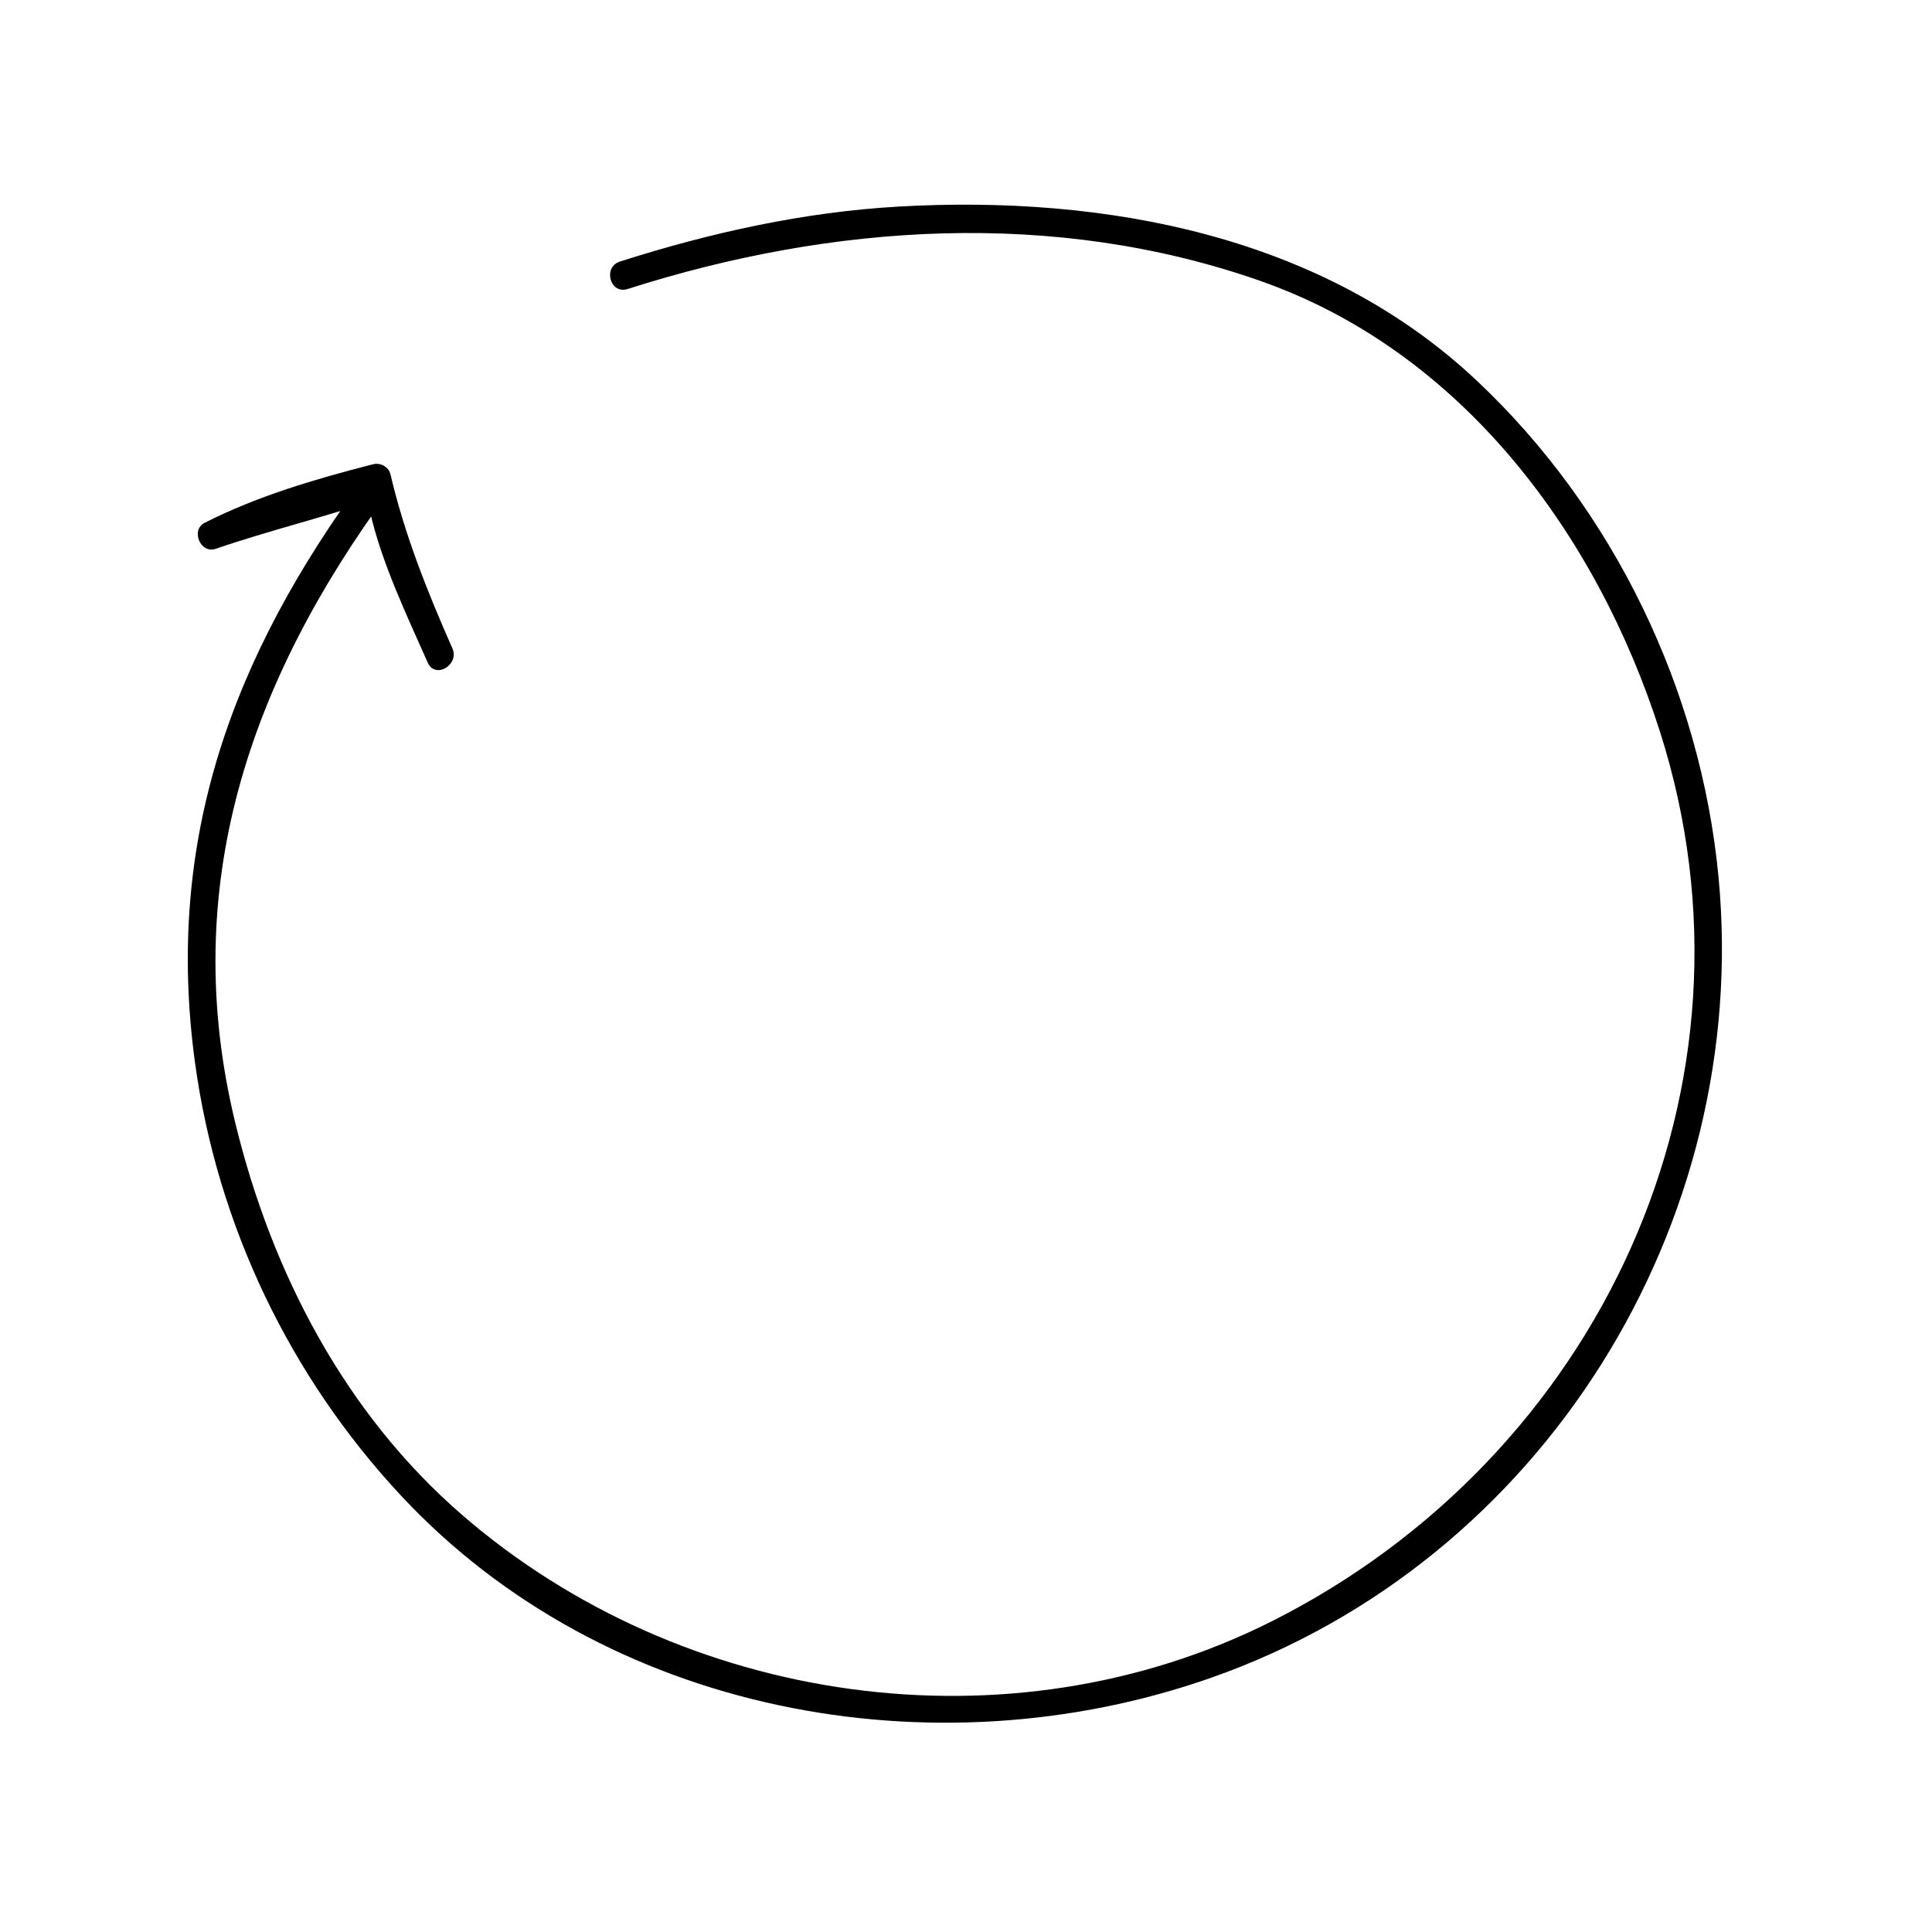 <?xml version="1.0" encoding="UTF-8"?>
<!-- The Best Svg Icon site in the world: iconSvg.co, Visit us! https://iconsvg.co -->
<svg fill="#000000" width="800px" height="800px" version="1.1" viewBox="144 144 512 512" xmlns="http://www.w3.org/2000/svg">
 <path d="m310.32 220.59c54.359-17.355 113.11-21.234 167.56-2.188 53.484 18.711 89.289 67.148 106 119.4 30.082 94.09-16.238 192.38-103.01 235.94-69.465 34.875-156.09 22.176-214.34-28.215-31.172-26.969-50.578-64.391-60.191-104-15.148-62.453 3.793-117.04 40.75-167.26 1.965-2.672-1.281-6.578-4.266-5.551-14.414 4.953-29.25 8.48-43.664 13.438 0.969 2.301 1.941 4.606 2.91 6.906 3.934-1.984 37.645-19.367 40.059-9.109 3.219 13.695 9.562 26.848 15.227 39.66 1.965 4.449 8.48 0.598 6.523-3.812-6.688-15.141-12.621-30.016-16.41-46.117-0.484-2.031-2.715-3.141-4.648-2.641-15.375 3.949-30.359 8.332-44.57 15.496-3.812 1.926-1.137 8.297 2.91 6.906 14.414-4.953 29.25-8.48 43.664-13.438-1.422-1.848-2.84-3.699-4.266-5.551-34.855 47.359-52.98 95.949-44.879 155.18 5.863 42.914 25.094 83.09 54.562 114.69 54.098 58.027 141.3 74.086 214.73 48.297 88.027-30.914 143.19-120.39 134.45-212.23-4.727-49.621-27.824-97.418-64.07-131.52-41-38.594-98.68-49.203-153.1-46.133-25.145 1.414-50.02 6.926-73.949 14.57-4.621 1.465-2.648 8.766 2.008 7.281z"/>
</svg>